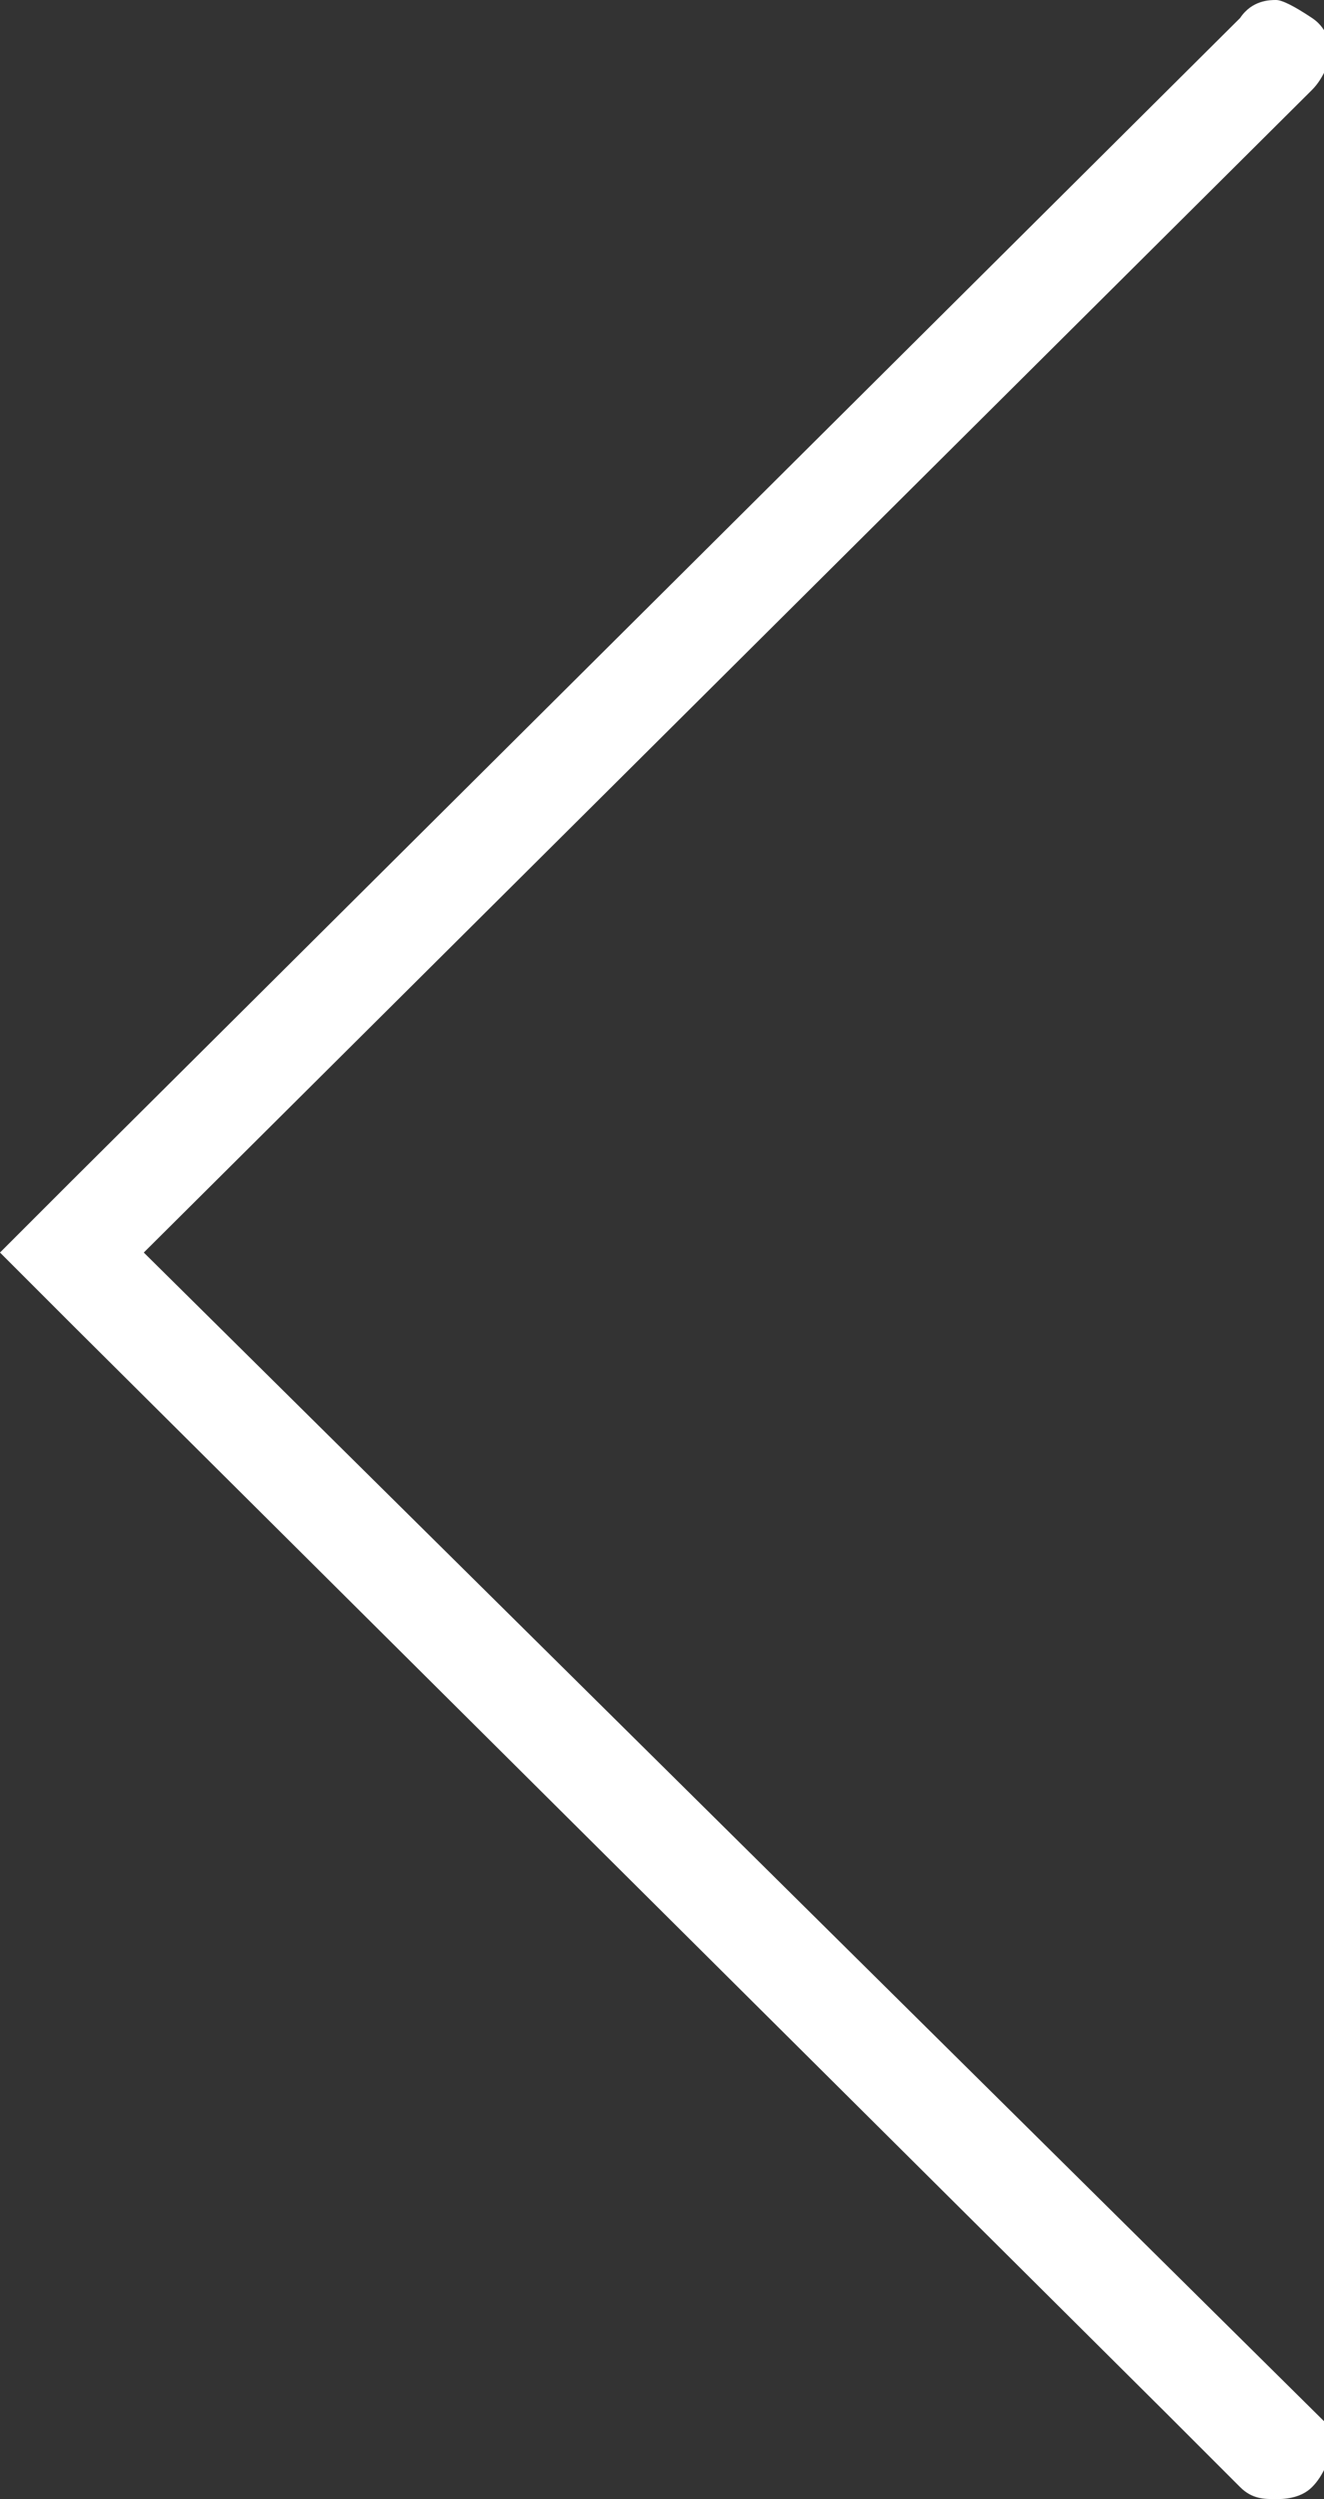 <?xml version="1.0" encoding="utf-8"?>
<!-- Generator: Adobe Illustrator 18.1.1, SVG Export Plug-In . SVG Version: 6.00 Build 0)  -->
<svg version="1.1" baseProfile="tiny" id="Layer_1" xmlns="http://www.w3.org/2000/svg" xmlns:xlink="http://www.w3.org/1999/xlink"
	 x="0px" y="0px" width="22.1px" height="41.7px" viewBox="0 0 22.1 41.7" xml:space="preserve">
<rect x="0" y="0" width="22.1" height="41.7" fill="#333333" stroke="none"/>
<path fill="#FFFFFF" d="M19.5,40.3L19.5,40.3l1.2,1.2c0.2,0.2,0.4,0.2,0.6,0.2c0.1,0,0.4,0,0.6-0.2c0.2-0.2,0.3-0.5,0.3-0.6
	c0-0.1,0-0.3-0.1-0.5l0,0L2.4,20.9L21.9,1.5c0.2-0.2,0.3-0.5,0.3-0.6s0-0.4-0.3-0.6S21.4,0,21.3,0c-0.1,0-0.4,0-0.6,0.3L1.2,19.7
	L0,20.9l1.2,1.2L19.5,40.3z"/>
</svg>

